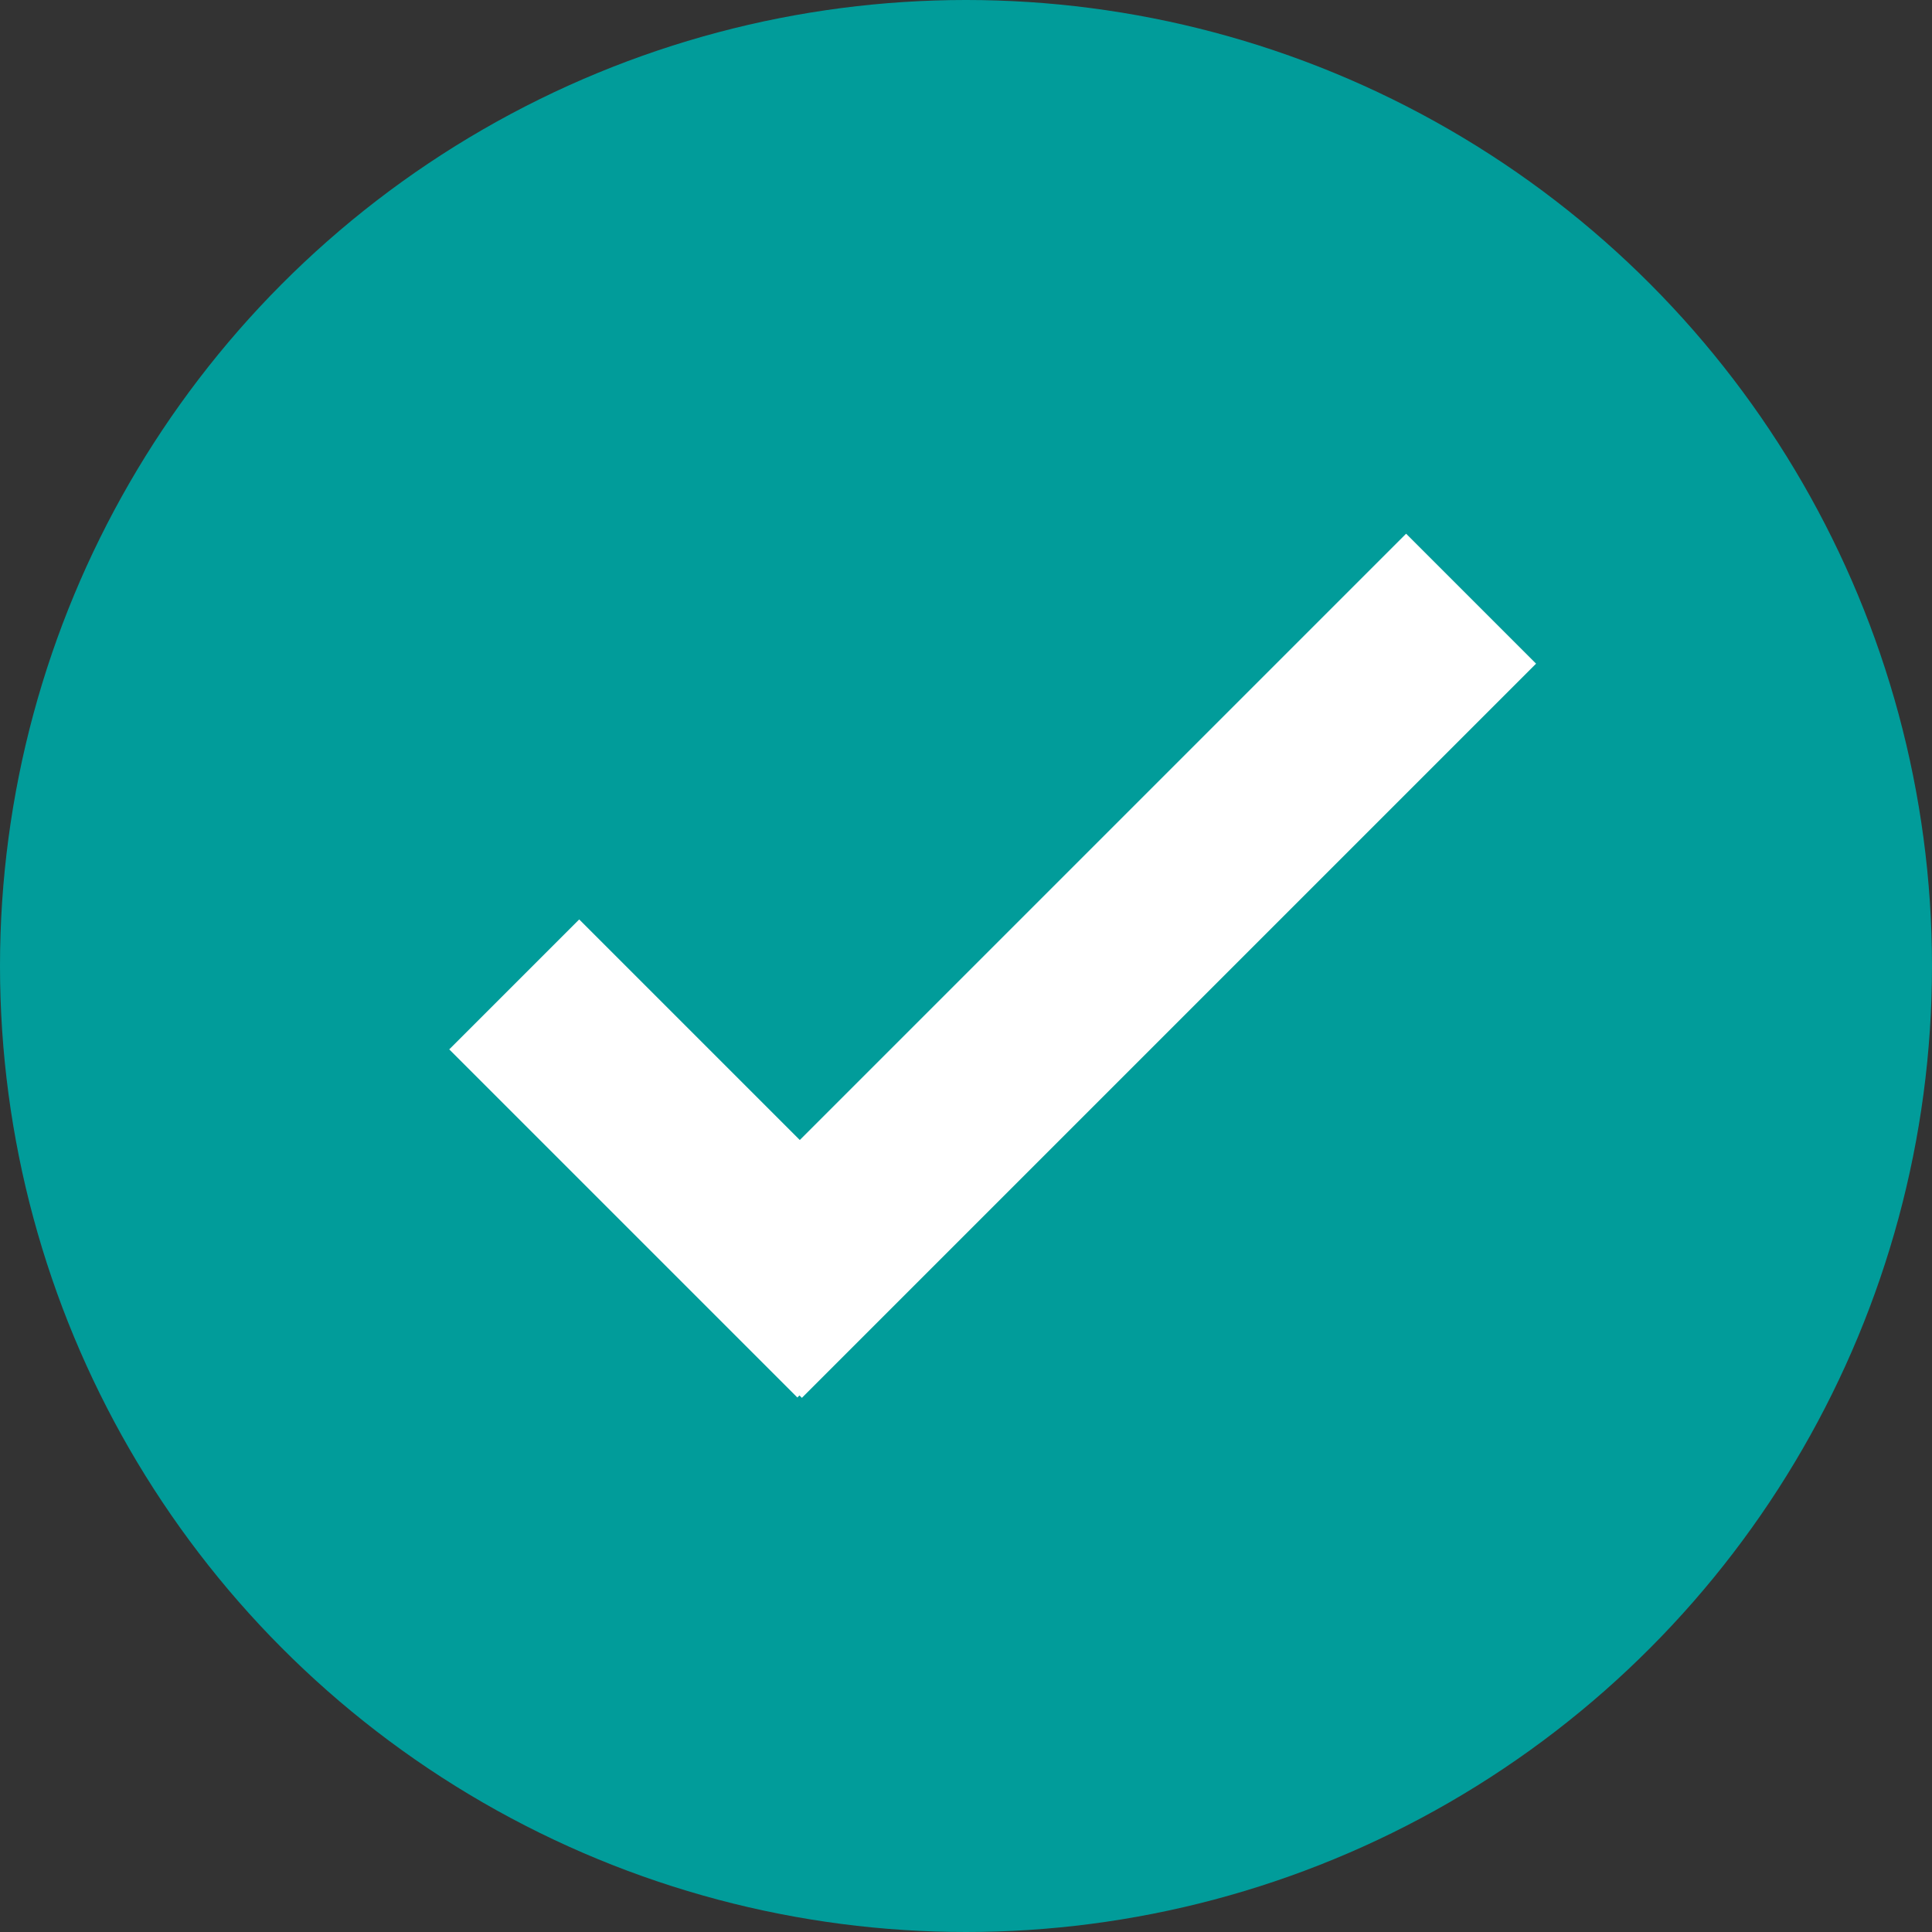 <?xml version="1.0" encoding="utf-8"?>
<!-- Generator: Adobe Illustrator 25.2.3, SVG Export Plug-In . SVG Version: 6.00 Build 0)  -->
<svg version="1.1" id="Layer_1" xmlns="http://www.w3.org/2000/svg" xmlns:xlink="http://www.w3.org/1999/xlink" x="0px" y="0px"
	 viewBox="0 0 144 144" style="enable-background:new 0 0 144 144;" xml:space="preserve">
<rect x="0" y="0" width="144" height="144" fill="#333333" stroke="none"/>
<style type="text/css">
	.st0{fill:#019C9A;}
	.st1{fill:#FFFFFF;}
</style>
<circle class="st0" cx="72" cy="72" r="72"/>
<rect x="43.6" y="65.1" transform="matrix(0.707 -0.707 0.707 0.707 -26.77 79.301)" class="st1" width="77.4" height="13.7"/>
<rect x="44.5" y="68" transform="matrix(0.707 -0.707 0.707 0.707 -46.053 61.6)" class="st1" width="13.7" height="36.7"/>
</svg>
